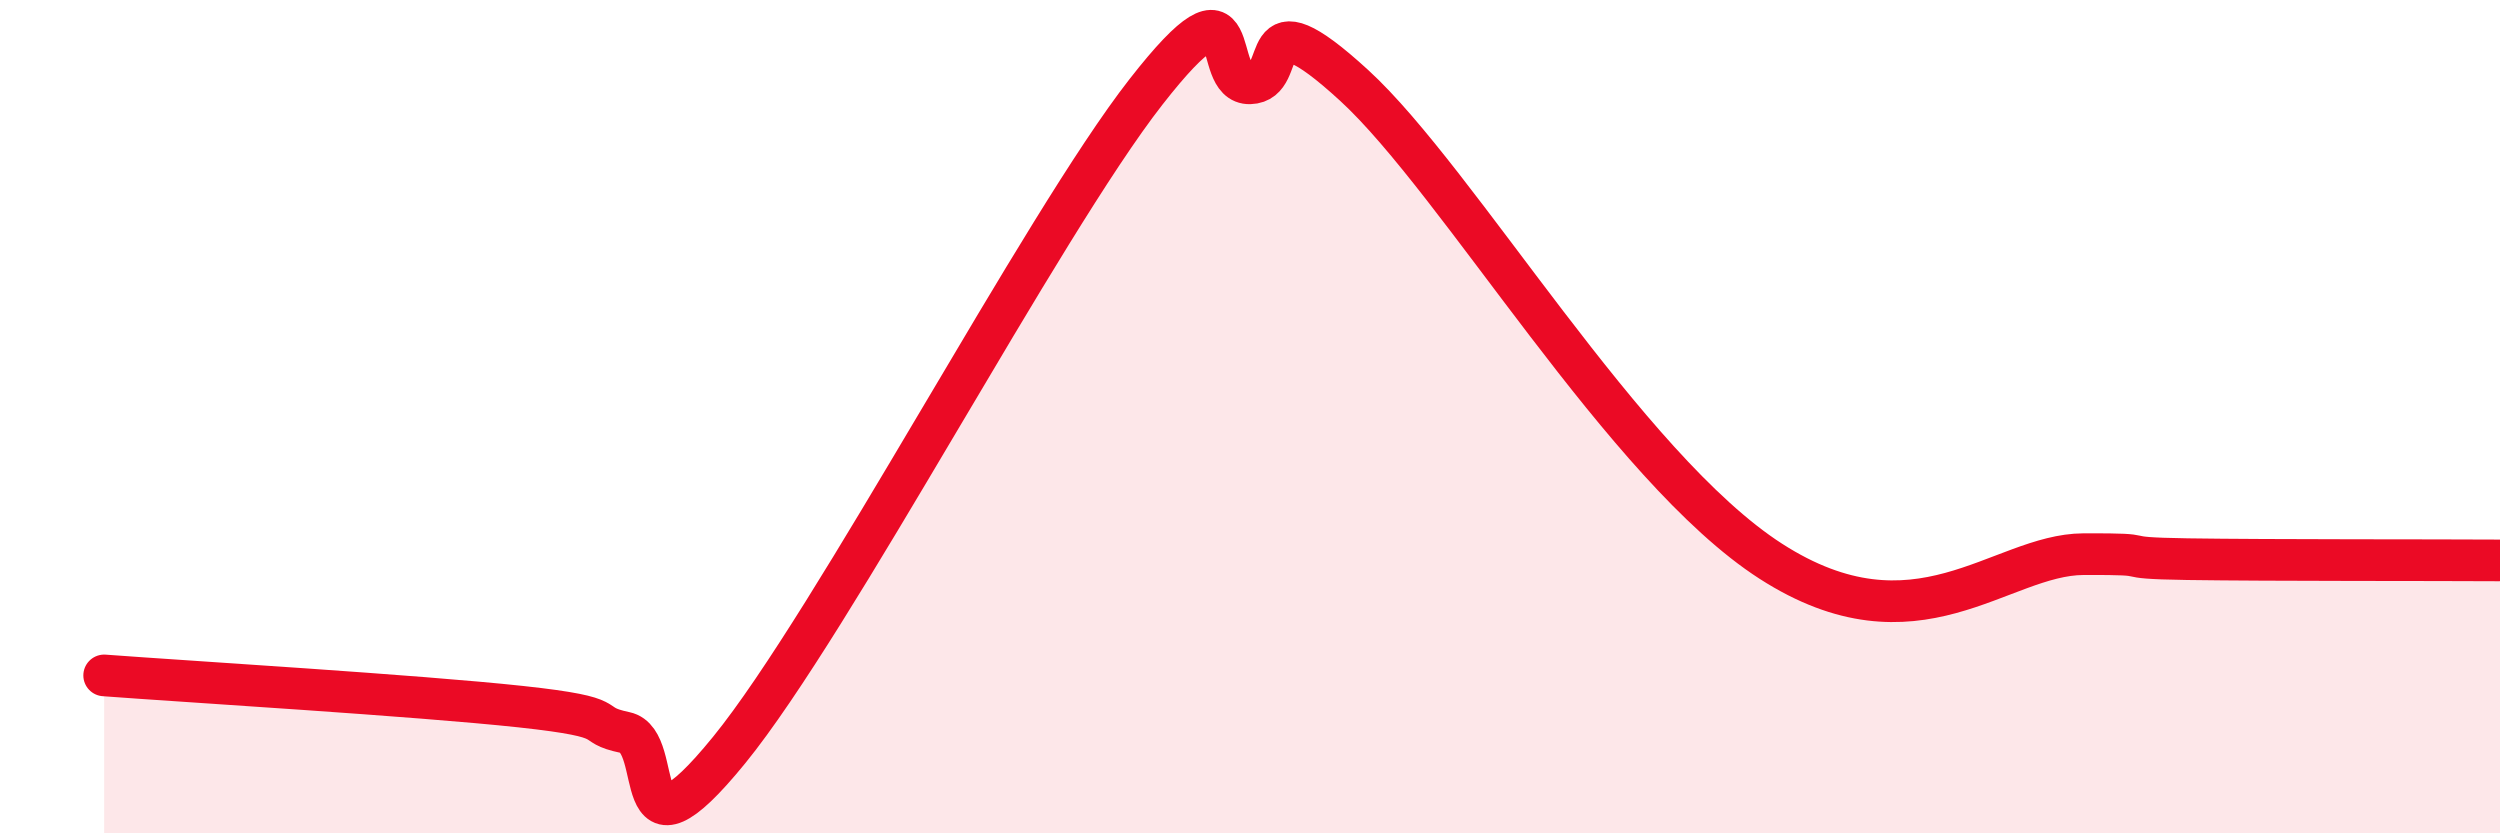 
    <svg width="60" height="20" viewBox="0 0 60 20" xmlns="http://www.w3.org/2000/svg">
      <path
        d="M 2.5,16.21 C 4.5,16.36 10,16.69 12.5,16.96 C 15,17.23 14,17.37 15,17.58 C 16,17.79 15,21.07 17.5,18 C 20,14.93 25,5.41 27.5,2.21 C 30,-0.99 29,2.03 30,2 C 31,1.97 30,-0.24 32.5,2.05 C 35,4.34 39,11.22 42.5,13.47 C 46,15.72 48,13.31 50,13.3 C 52,13.29 50.5,13.39 52.5,13.42 C 54.5,13.45 58.5,13.44 60,13.45L60 20L2.5 20Z"
        fill="#EB0A25"
        opacity="0.1"
        stroke-linecap="round"
        stroke-linejoin="round"
      />
      <path
        d="M 2.5,16.21 C 4.5,16.36 10,16.69 12.5,16.96 C 15,17.23 14,17.37 15,17.58 C 16,17.79 15,21.07 17.5,18 C 20,14.93 25,5.41 27.5,2.21 C 30,-0.99 29,2.03 30,2 C 31,1.97 30,-0.24 32.5,2.05 C 35,4.34 39,11.22 42.5,13.47 C 46,15.72 48,13.31 50,13.3 C 52,13.29 50.5,13.39 52.5,13.42 C 54.5,13.45 58.5,13.44 60,13.45"
        stroke="#EB0A25"
        stroke-width="1"
        fill="none"
        stroke-linecap="round"
        stroke-linejoin="round"
      />
    </svg>
  